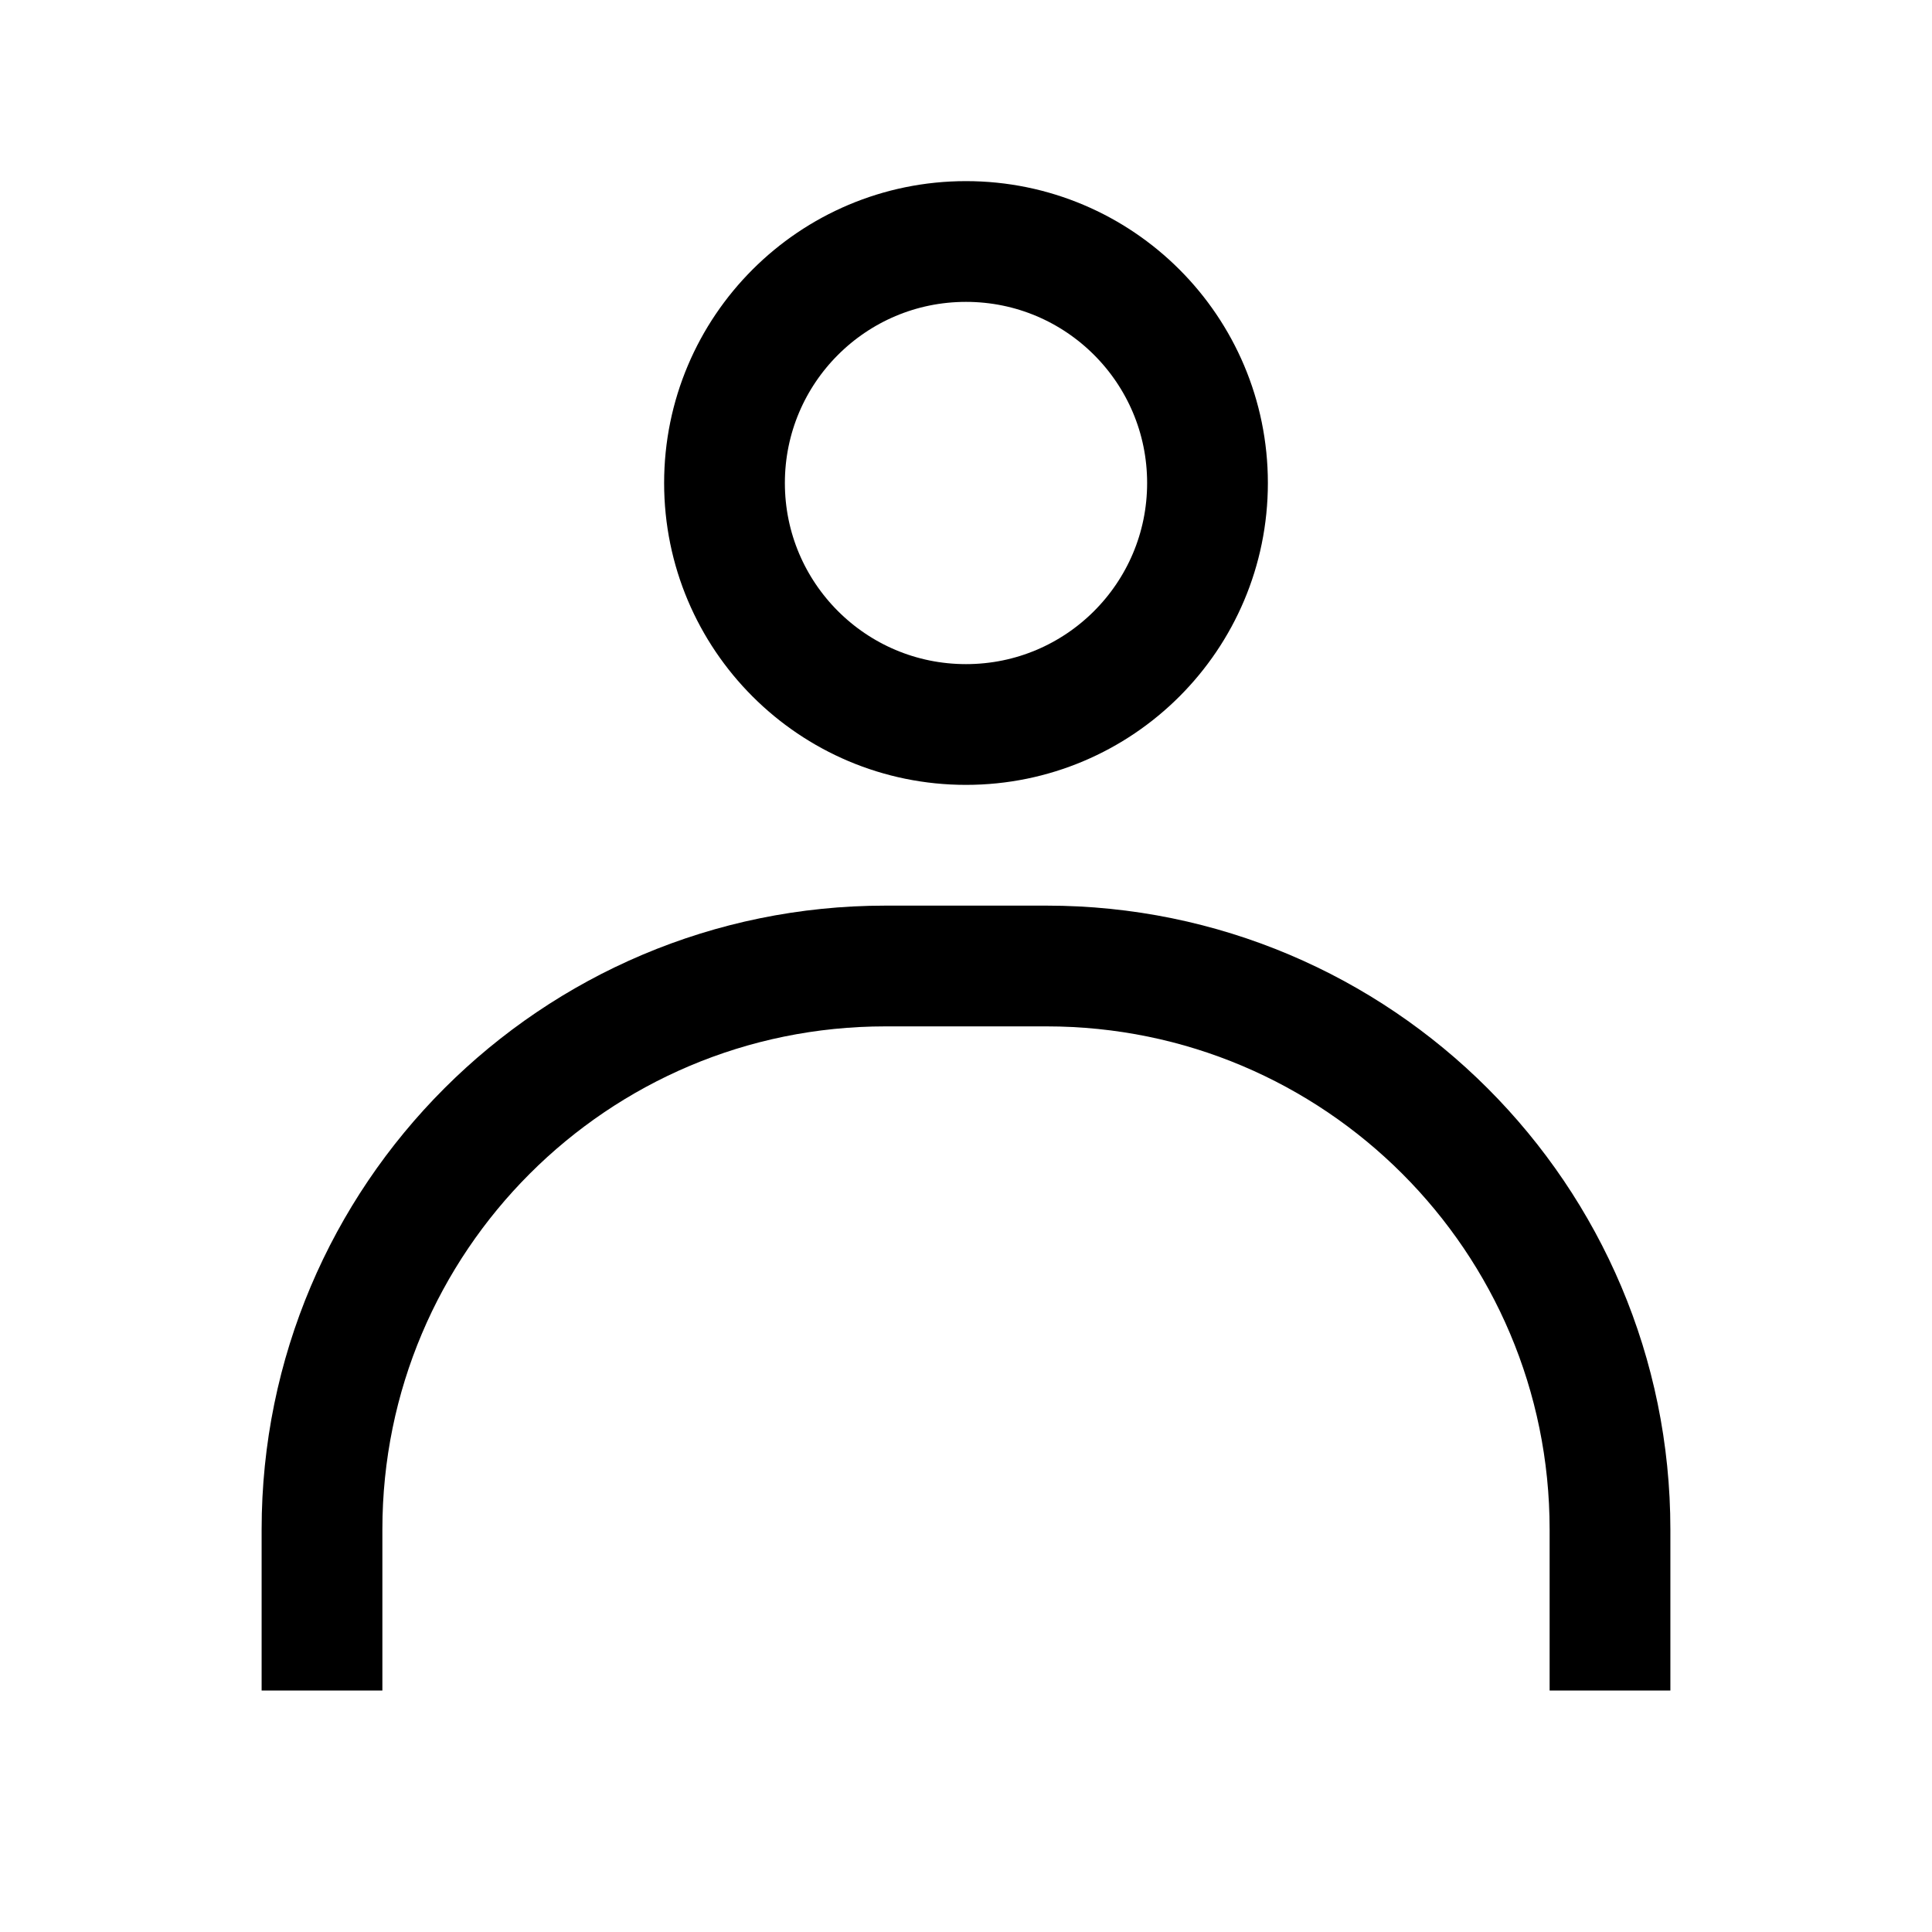 <svg id="icon-import" viewBox="0 0 24 24" fill="none" xmlns="http://www.w3.org/2000/svg">
<circle cx="12" cy="6" r="3" stroke="black" stroke-width="1.5" vector-effect="non-scaling-stroke"/>
<path d="M20 21V19C20 15.134 16.866 12 13 12H11C7.134 12 4 15.134 4 19V21" stroke="black" stroke-width="1.5" vector-effect="non-scaling-stroke" stroke-linejoin="round"/>
</svg>
